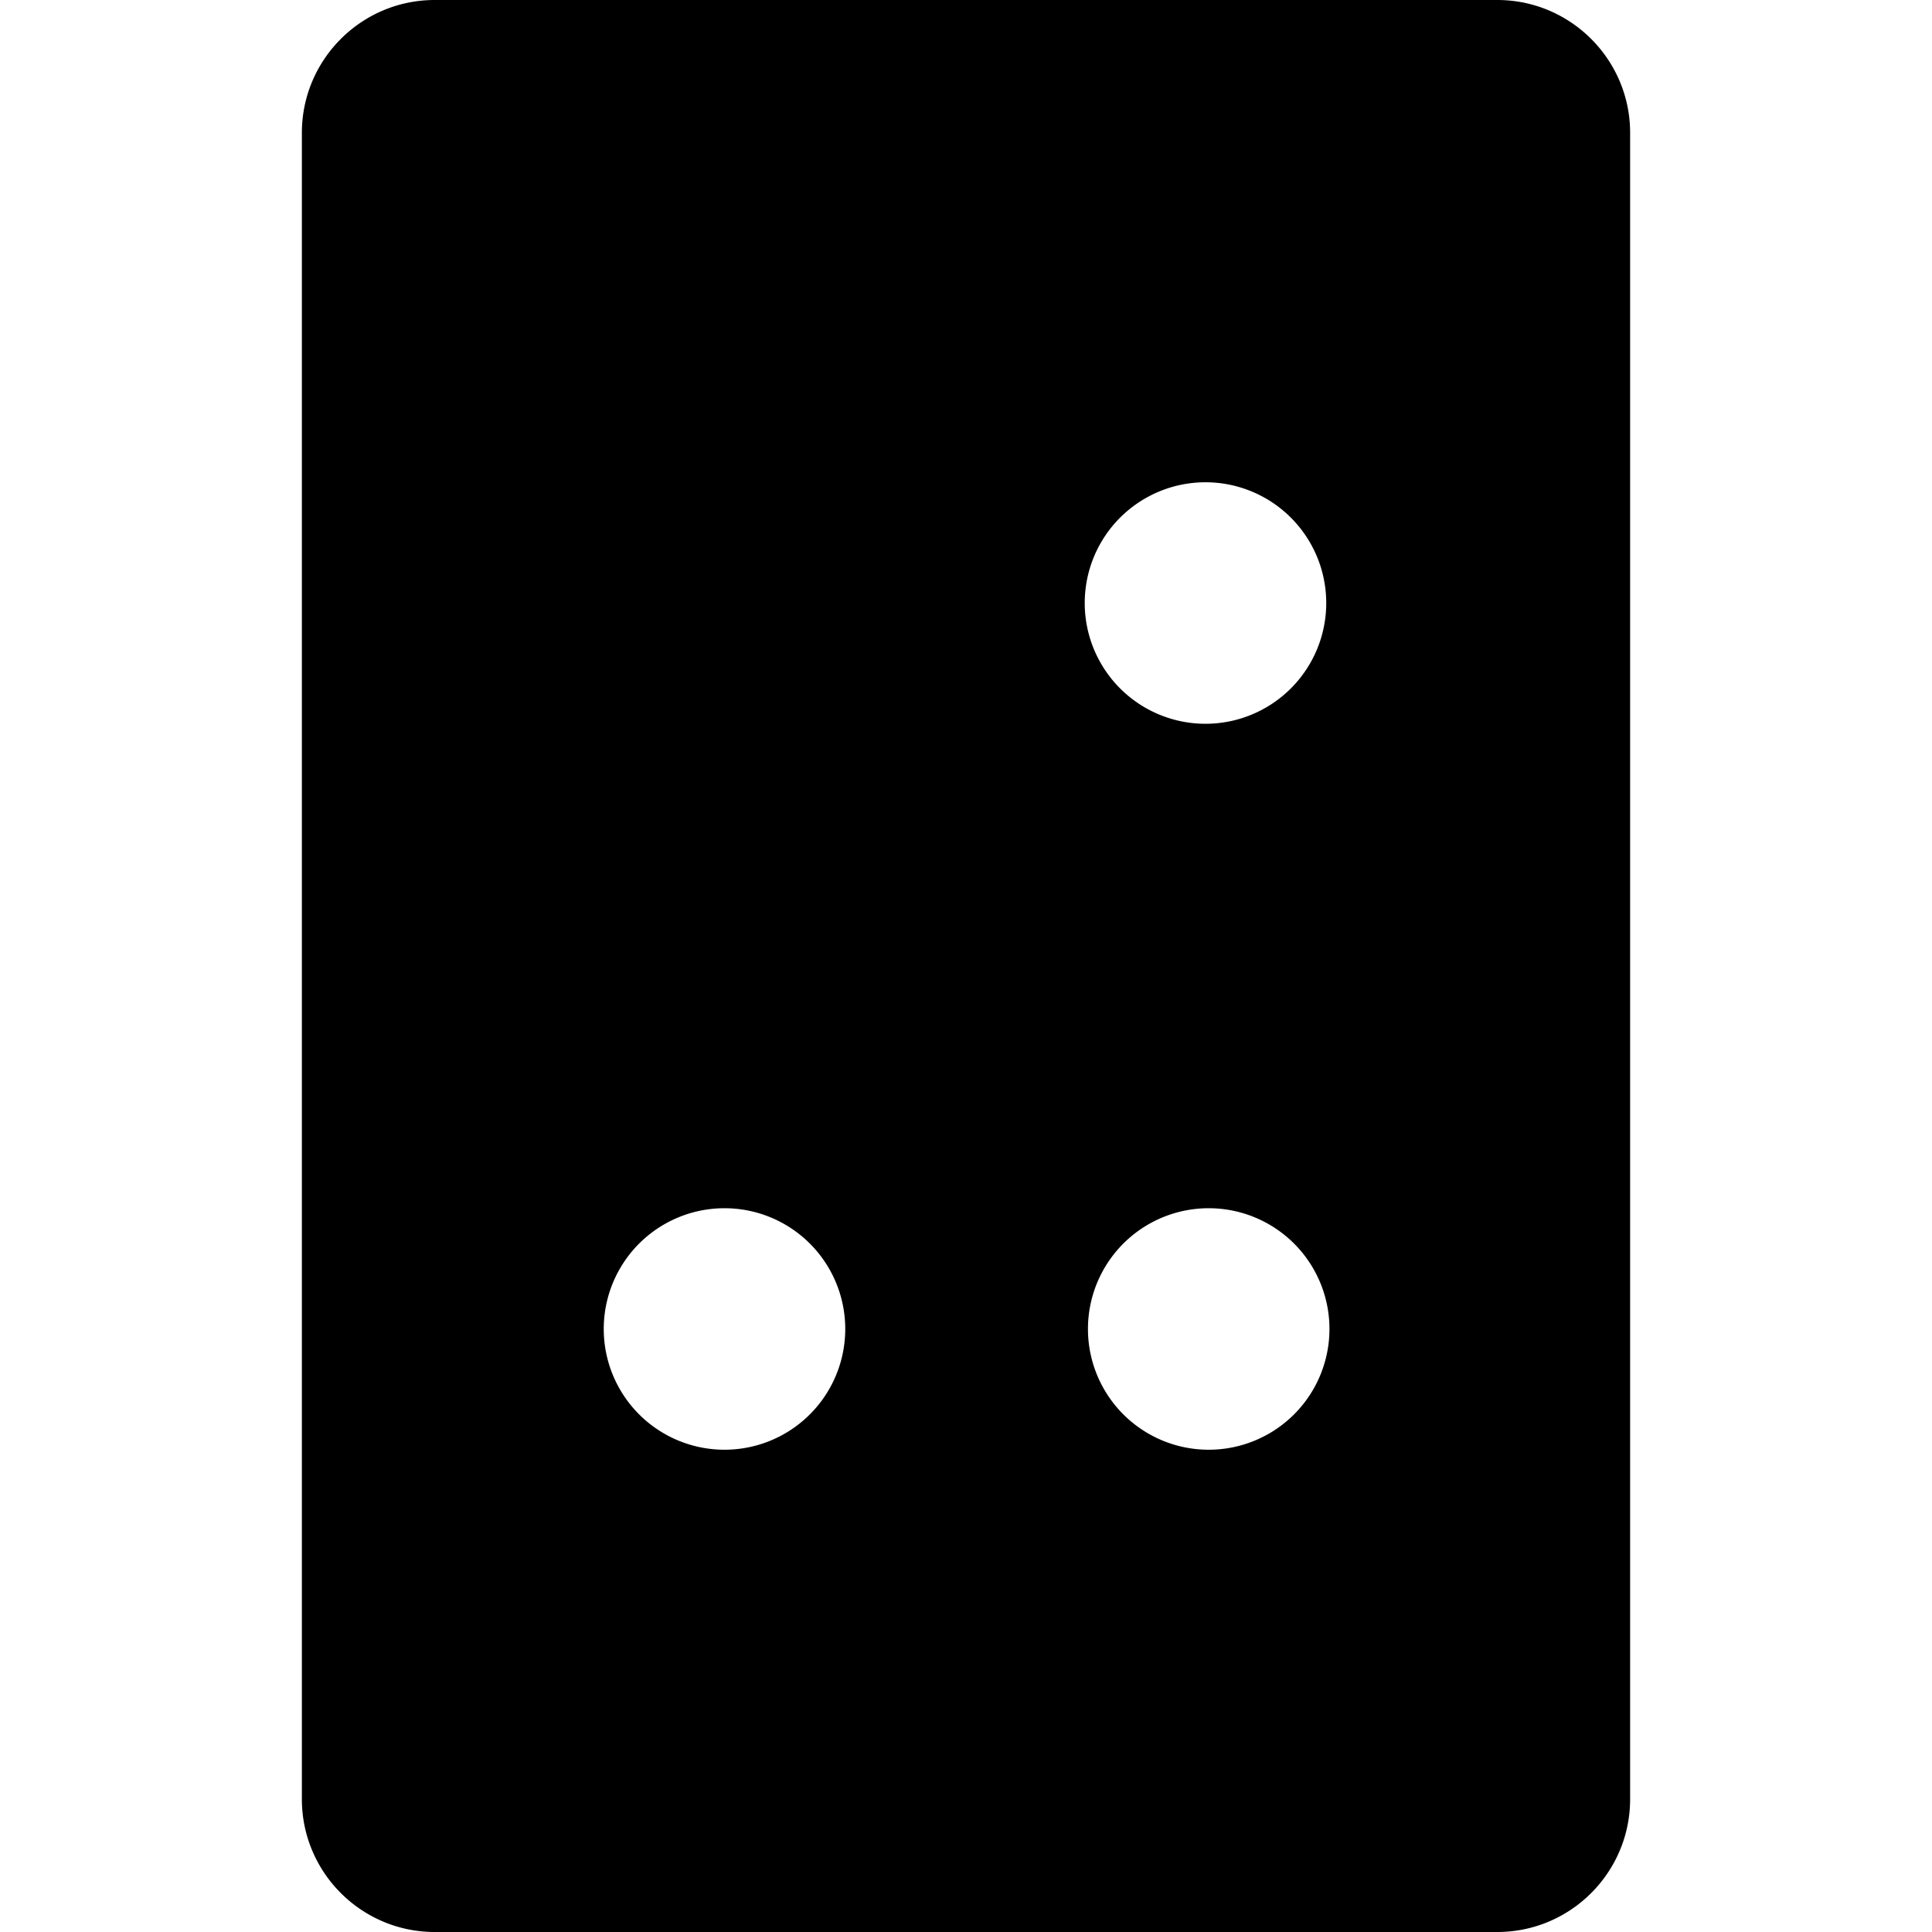 <?xml version="1.0" encoding="utf-8"?>
<!-- Generator: www.svgicons.com -->
<svg xmlns="http://www.w3.org/2000/svg" width="800" height="800" viewBox="0 0 24 24">
<path fill="currentColor" d="M20.25 1.65C20.25.74 19.51 0 18.6 0H5.4c-.91 0-1.65.74-1.65 1.65v20.7c0 .91.74 1.65 1.65 1.65h13.2c.91 0 1.65-.74 1.65-1.65zm-5.275 4.341a1.5 1.5 0 1 1 0 3a1.5 1.5 0 0 1 0-3m.04 9.018a1.5 1.5 0 1 1 0 3a1.5 1.5 0 0 1 0-3m-6.015 0a1.5 1.5 0 1 1 0 3a1.5 1.5 0 0 1 0-3"/>
</svg>